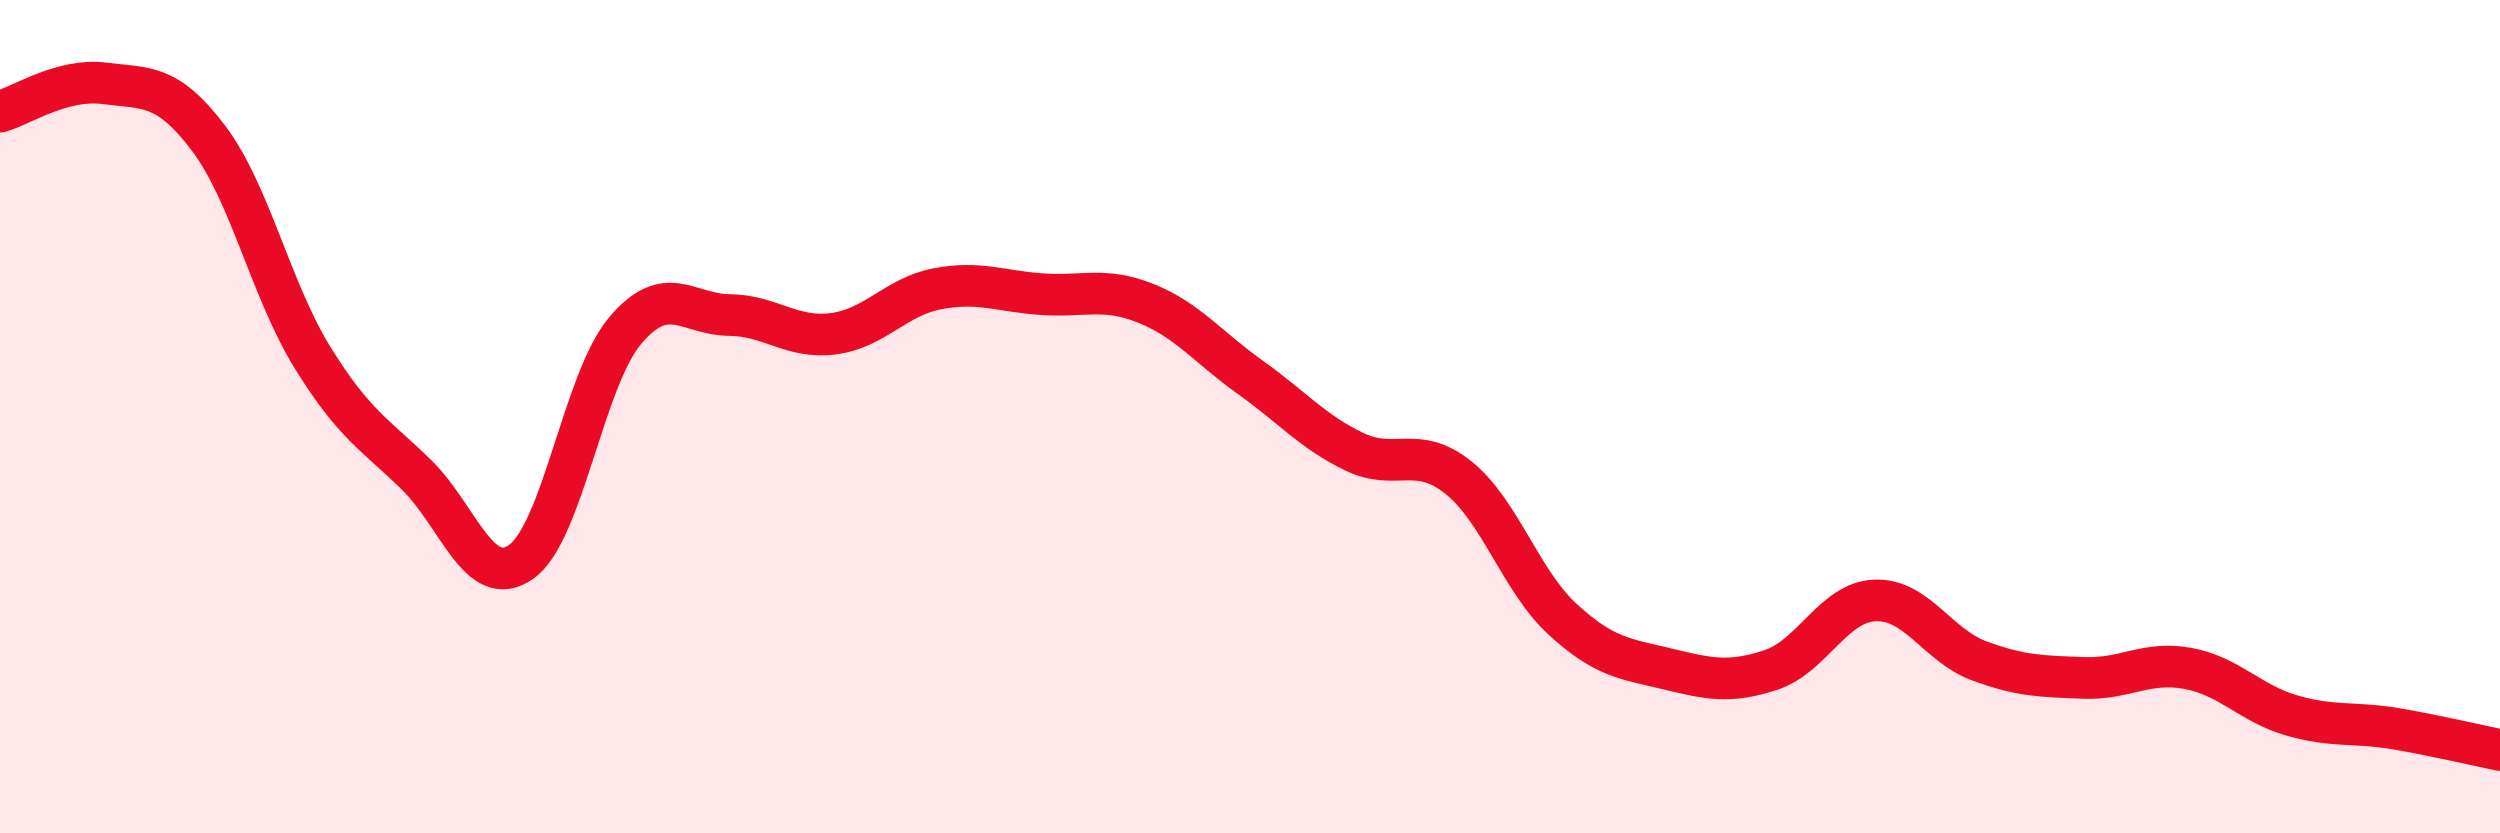 
    <svg width="60" height="20" viewBox="0 0 60 20" xmlns="http://www.w3.org/2000/svg">
      <path
        d="M 0,2.68 C 0.5,2.54 1.5,1.87 2.5,2 C 3.5,2.13 4,1.99 5,3.31 C 6,4.63 6.5,6.96 7.5,8.58 C 8.5,10.2 9,10.42 10,11.4 C 11,12.38 11.5,14.18 12.5,13.49 C 13.5,12.8 14,9.13 15,7.94 C 16,6.75 16.5,7.55 17.5,7.56 C 18.5,7.57 19,8.14 20,8.01 C 21,7.88 21.5,7.12 22.5,6.93 C 23.5,6.74 24,6.99 25,7.06 C 26,7.13 26.5,6.88 27.5,7.28 C 28.5,7.68 29,8.34 30,9.05 C 31,9.76 31.5,10.36 32.5,10.84 C 33.5,11.32 34,10.66 35,11.46 C 36,12.26 36.5,13.94 37.5,14.86 C 38.5,15.78 39,15.81 40,16.05 C 41,16.29 41.5,16.41 42.5,16.08 C 43.5,15.75 44,14.45 45,14.41 C 46,14.37 46.5,15.49 47.5,15.86 C 48.5,16.23 49,16.23 50,16.27 C 51,16.31 51.5,15.86 52.5,16.04 C 53.5,16.22 54,16.88 55,17.17 C 56,17.46 56.5,17.32 57.5,17.49 C 58.5,17.66 59.5,17.9 60,18L60 20L0 20Z"
        fill="#EB0A25"
        opacity="0.1"
        stroke-linecap="round"
        stroke-linejoin="round"
      />
      <path
        d="M 0,2.68 C 0.5,2.54 1.5,1.87 2.5,2 C 3.5,2.13 4,1.99 5,3.31 C 6,4.63 6.5,6.96 7.5,8.58 C 8.5,10.2 9,10.42 10,11.4 C 11,12.38 11.5,14.18 12.5,13.49 C 13.5,12.8 14,9.13 15,7.94 C 16,6.75 16.5,7.55 17.5,7.56 C 18.5,7.57 19,8.14 20,8.01 C 21,7.88 21.5,7.12 22.5,6.93 C 23.5,6.74 24,6.99 25,7.06 C 26,7.13 26.5,6.88 27.5,7.28 C 28.5,7.68 29,8.34 30,9.05 C 31,9.76 31.5,10.36 32.5,10.84 C 33.5,11.32 34,10.66 35,11.46 C 36,12.26 36.5,13.94 37.5,14.86 C 38.5,15.78 39,15.81 40,16.05 C 41,16.29 41.5,16.41 42.5,16.08 C 43.5,15.75 44,14.45 45,14.41 C 46,14.37 46.5,15.49 47.5,15.86 C 48.5,16.23 49,16.23 50,16.27 C 51,16.31 51.5,15.86 52.5,16.04 C 53.5,16.22 54,16.88 55,17.17 C 56,17.46 56.5,17.32 57.5,17.49 C 58.5,17.66 59.5,17.9 60,18"
        stroke="#EB0A25"
        stroke-width="1"
        fill="none"
        stroke-linecap="round"
        stroke-linejoin="round"
      />
    </svg>
  